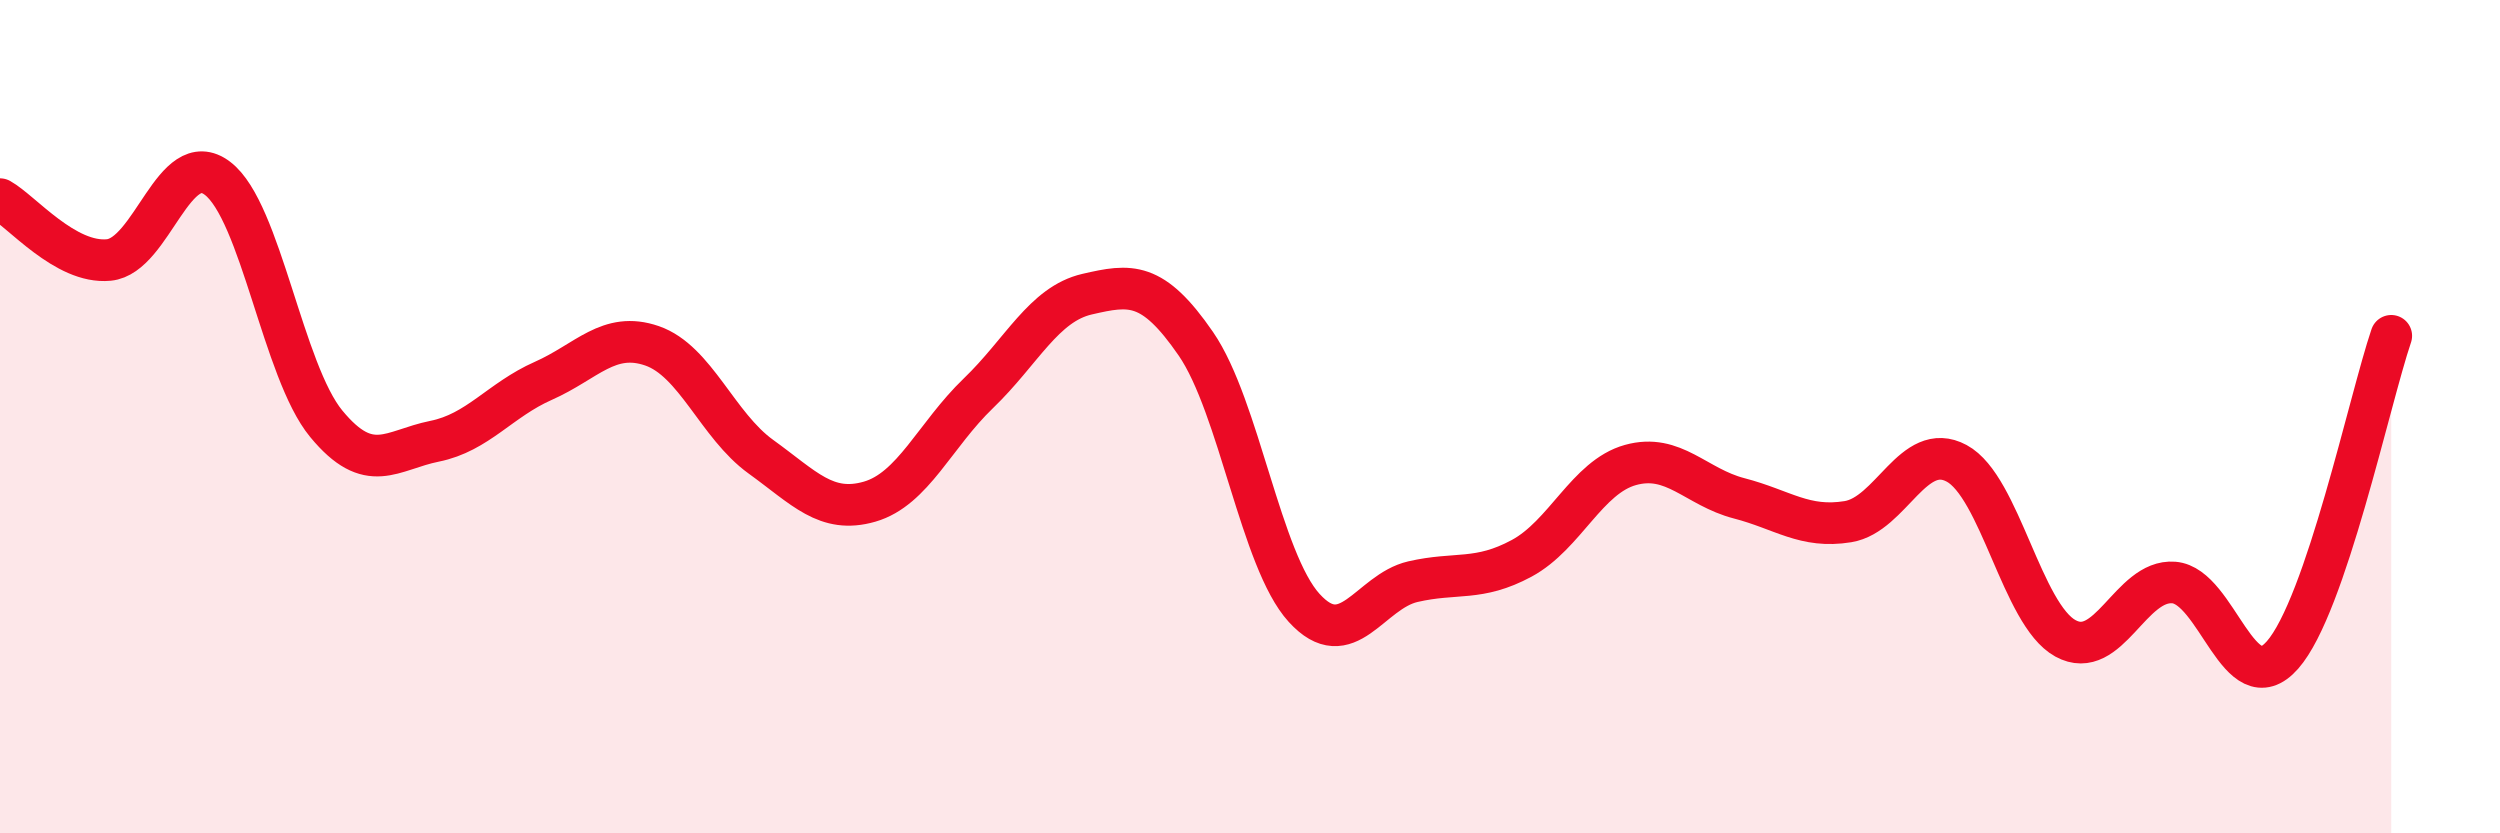 
    <svg width="60" height="20" viewBox="0 0 60 20" xmlns="http://www.w3.org/2000/svg">
      <path
        d="M 0,4.78 C 0.52,5.07 1.57,6.34 2.61,6.24 C 3.65,6.14 4.18,3.49 5.22,4.28 C 6.26,5.07 6.79,8.91 7.83,10.17 C 8.87,11.43 9.39,10.8 10.43,10.59 C 11.47,10.38 12,9.6 13.04,9.14 C 14.08,8.68 14.61,7.94 15.65,8.3 C 16.69,8.66 17.22,10.21 18.26,10.96 C 19.3,11.71 19.83,12.34 20.87,12.04 C 21.91,11.74 22.44,10.44 23.48,9.44 C 24.52,8.44 25.05,7.3 26.09,7.06 C 27.13,6.82 27.66,6.74 28.7,8.25 C 29.74,9.76 30.26,13.45 31.3,14.59 C 32.34,15.73 32.87,14.2 33.91,13.96 C 34.95,13.72 35.48,13.96 36.52,13.4 C 37.56,12.84 38.09,11.45 39.13,11.16 C 40.17,10.87 40.7,11.69 41.74,11.96 C 42.78,12.23 43.31,12.69 44.35,12.52 C 45.39,12.35 45.92,10.56 46.96,11.12 C 48,11.68 48.53,14.75 49.57,15.32 C 50.61,15.89 51.13,13.9 52.17,13.98 C 53.21,14.06 53.74,16.9 54.78,15.72 C 55.82,14.54 56.87,9.59 57.39,8.06L57.39 20L0 20Z"
        fill="#EB0A25"
        opacity="0.1"
        stroke-linecap="round"
        stroke-linejoin="round"
      />
      <path
        d="M 0,4.78 C 0.52,5.07 1.57,6.34 2.61,6.24 C 3.65,6.14 4.18,3.49 5.22,4.28 C 6.26,5.07 6.79,8.91 7.83,10.17 C 8.87,11.43 9.39,10.8 10.43,10.59 C 11.47,10.38 12,9.6 13.04,9.14 C 14.08,8.68 14.61,7.94 15.65,8.3 C 16.69,8.66 17.22,10.21 18.26,10.96 C 19.3,11.71 19.83,12.34 20.87,12.04 C 21.91,11.74 22.44,10.44 23.48,9.44 C 24.52,8.44 25.05,7.3 26.09,7.06 C 27.13,6.82 27.66,6.74 28.7,8.25 C 29.74,9.76 30.26,13.45 31.3,14.59 C 32.34,15.73 32.87,14.2 33.91,13.96 C 34.95,13.72 35.48,13.96 36.52,13.4 C 37.56,12.84 38.09,11.45 39.13,11.16 C 40.17,10.87 40.7,11.69 41.74,11.96 C 42.78,12.23 43.31,12.69 44.35,12.52 C 45.39,12.35 45.92,10.56 46.96,11.12 C 48,11.68 48.53,14.75 49.57,15.32 C 50.61,15.89 51.13,13.9 52.17,13.98 C 53.21,14.06 53.74,16.9 54.78,15.72 C 55.82,14.54 56.87,9.59 57.39,8.06"
        stroke="#EB0A25"
        stroke-width="1"
        fill="none"
        stroke-linecap="round"
        stroke-linejoin="round"
      />
    </svg>
  